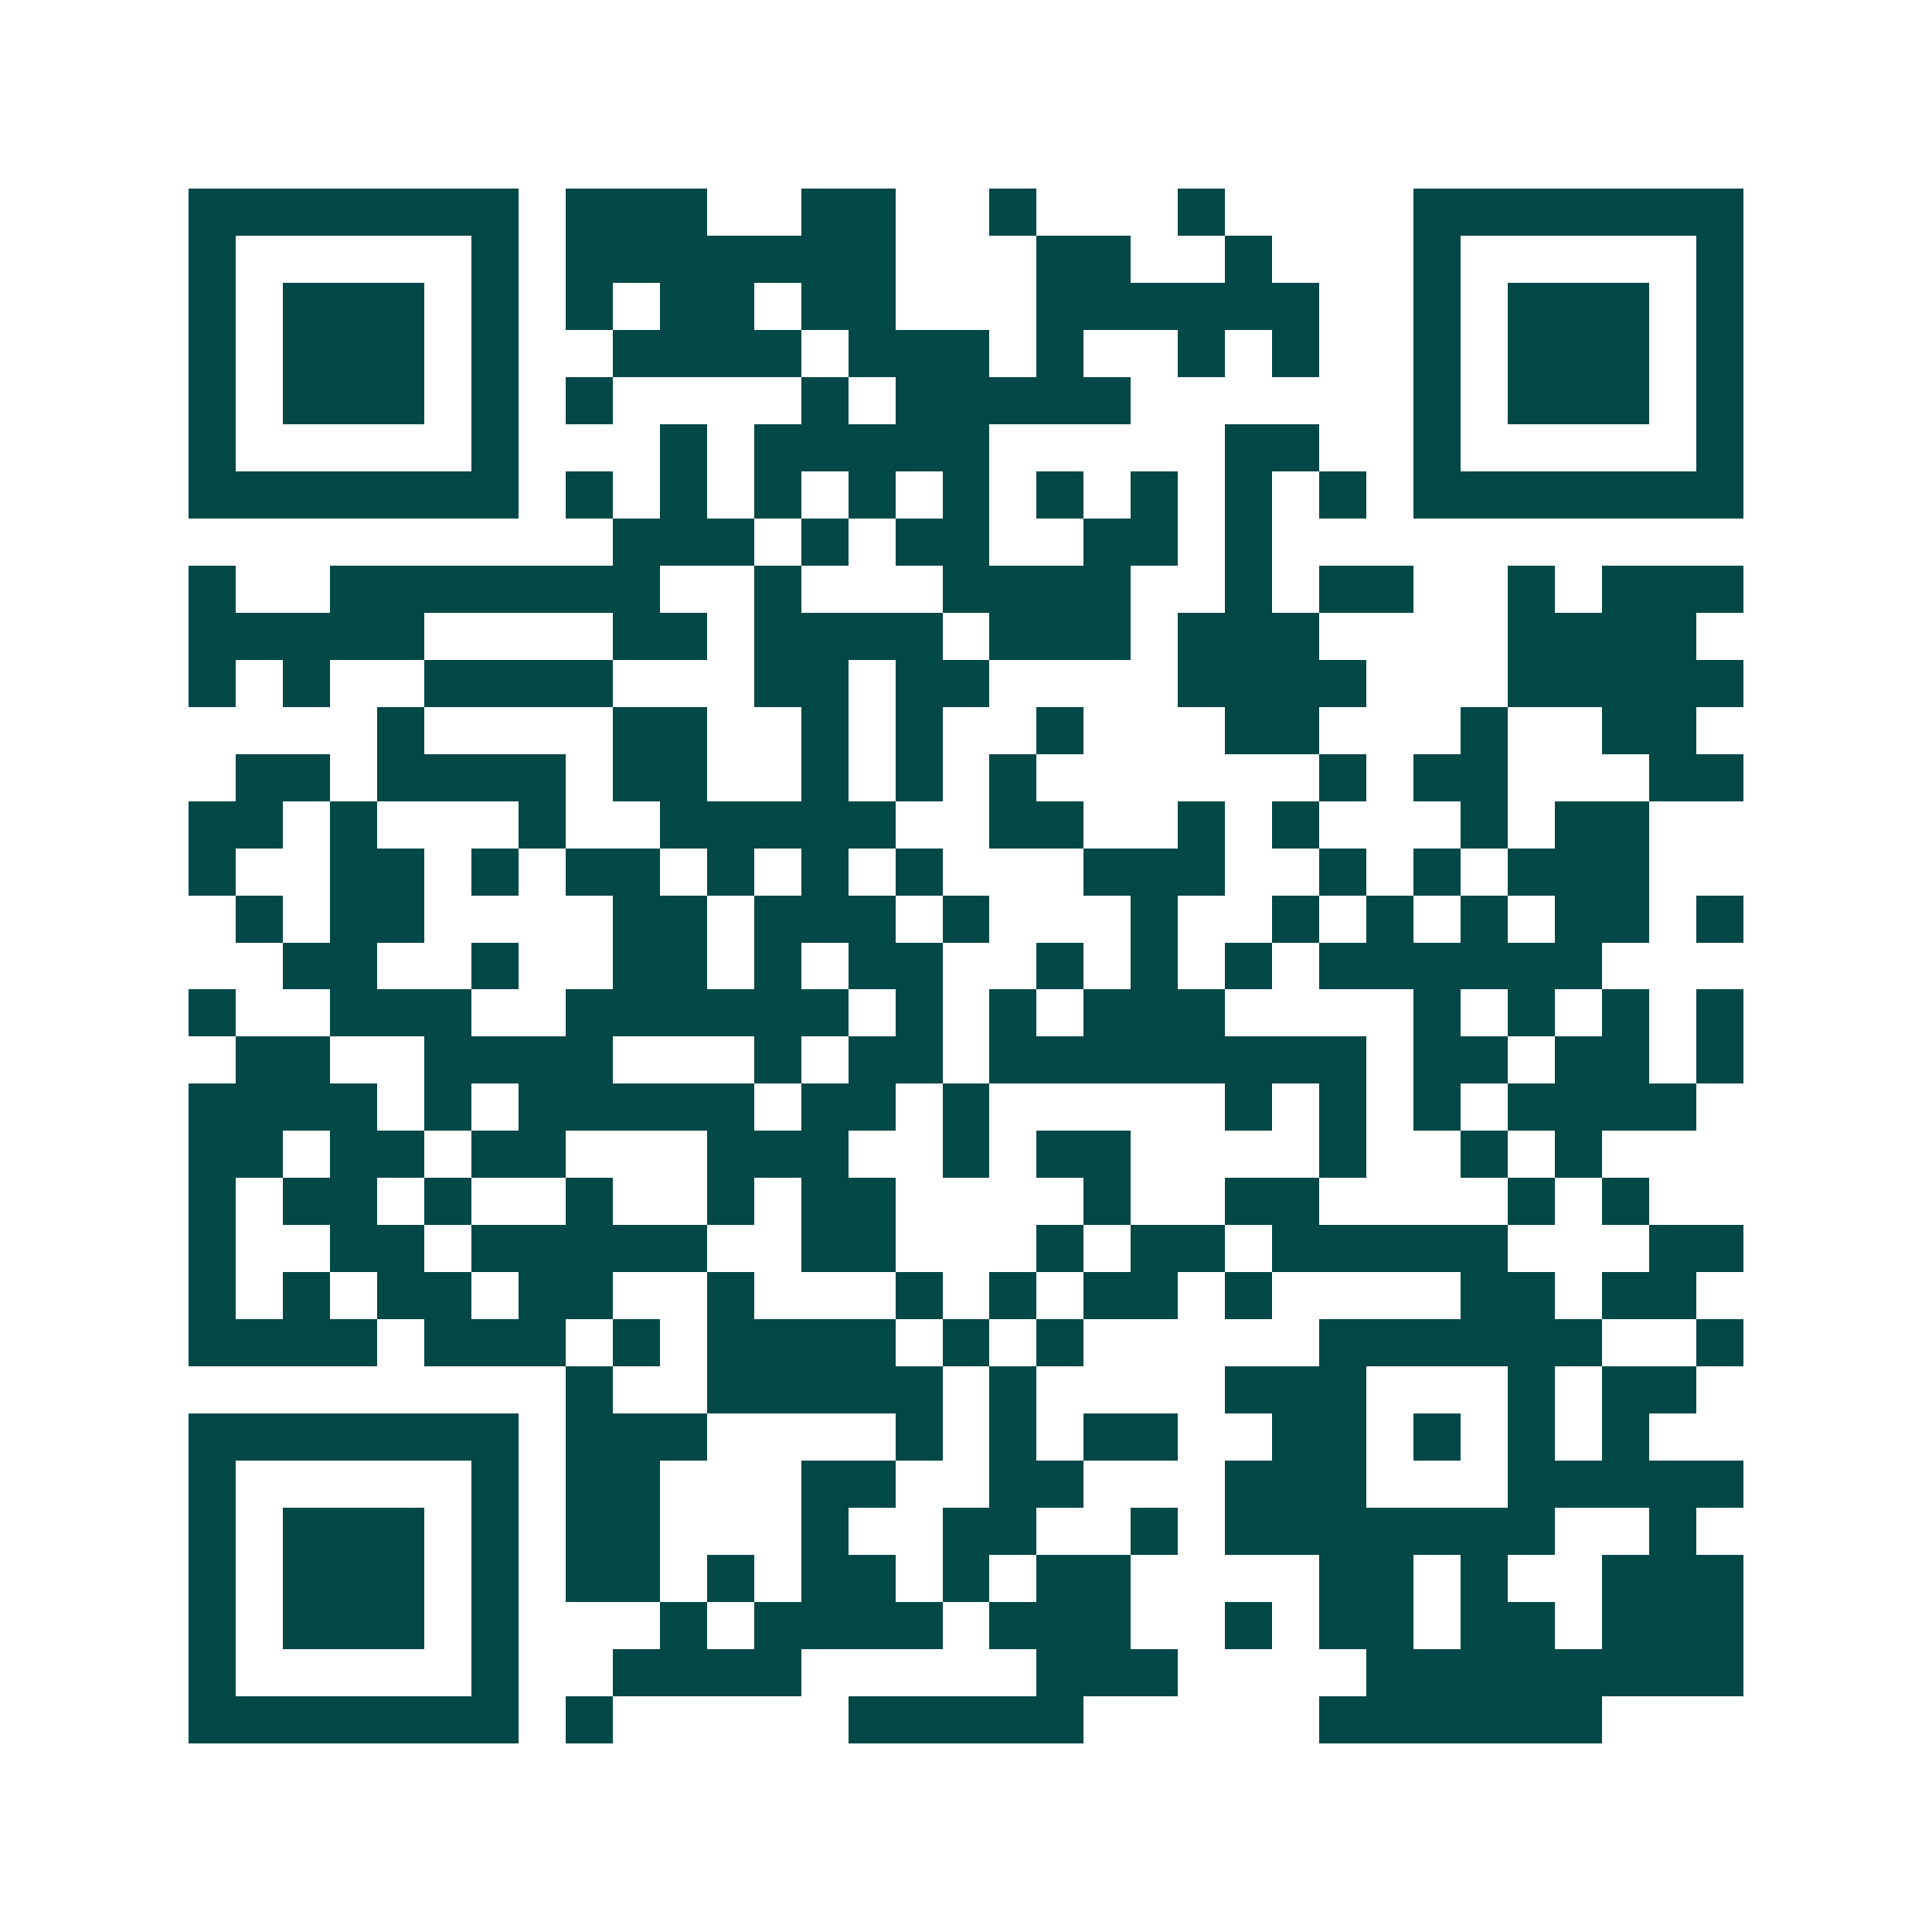 <svg xmlns="http://www.w3.org/2000/svg" width="200" height="200" viewBox="0 0 41 41" shape-rendering="crispEdges"><path fill="#ffffff" d="M0 0h41v41H0z"/><path stroke="#014847" d="M4 4.5h7m1 0h3m2 0h2m2 0h1m3 0h1m4 0h7M4 5.5h1m5 0h1m1 0h7m3 0h2m2 0h1m3 0h1m5 0h1M4 6.5h1m1 0h3m1 0h1m1 0h1m1 0h2m1 0h2m3 0h6m2 0h1m1 0h3m1 0h1M4 7.5h1m1 0h3m1 0h1m2 0h4m1 0h3m1 0h1m2 0h1m1 0h1m2 0h1m1 0h3m1 0h1M4 8.5h1m1 0h3m1 0h1m1 0h1m4 0h1m1 0h5m6 0h1m1 0h3m1 0h1M4 9.5h1m5 0h1m3 0h1m1 0h5m5 0h2m2 0h1m5 0h1M4 10.5h7m1 0h1m1 0h1m1 0h1m1 0h1m1 0h1m1 0h1m1 0h1m1 0h1m1 0h1m1 0h7M13 11.5h3m1 0h1m1 0h2m2 0h2m1 0h1M4 12.5h1m2 0h7m2 0h1m3 0h4m2 0h1m1 0h2m2 0h1m1 0h3M4 13.5h5m4 0h2m1 0h4m1 0h3m1 0h3m4 0h4M4 14.5h1m1 0h1m2 0h4m3 0h2m1 0h2m4 0h4m3 0h5M8 15.5h1m4 0h2m2 0h1m1 0h1m2 0h1m3 0h2m3 0h1m2 0h2M5 16.5h2m1 0h4m1 0h2m2 0h1m1 0h1m1 0h1m6 0h1m1 0h2m3 0h2M4 17.5h2m1 0h1m3 0h1m2 0h5m2 0h2m2 0h1m1 0h1m3 0h1m1 0h2M4 18.5h1m2 0h2m1 0h1m1 0h2m1 0h1m1 0h1m1 0h1m3 0h3m2 0h1m1 0h1m1 0h3M5 19.5h1m1 0h2m4 0h2m1 0h3m1 0h1m3 0h1m2 0h1m1 0h1m1 0h1m1 0h2m1 0h1M6 20.5h2m2 0h1m2 0h2m1 0h1m1 0h2m2 0h1m1 0h1m1 0h1m1 0h6M4 21.5h1m2 0h3m2 0h6m1 0h1m1 0h1m1 0h3m4 0h1m1 0h1m1 0h1m1 0h1M5 22.5h2m2 0h4m3 0h1m1 0h2m1 0h8m1 0h2m1 0h2m1 0h1M4 23.5h4m1 0h1m1 0h5m1 0h2m1 0h1m5 0h1m1 0h1m1 0h1m1 0h4M4 24.5h2m1 0h2m1 0h2m3 0h3m2 0h1m1 0h2m4 0h1m2 0h1m1 0h1M4 25.5h1m1 0h2m1 0h1m2 0h1m2 0h1m1 0h2m4 0h1m2 0h2m4 0h1m1 0h1M4 26.5h1m2 0h2m1 0h5m2 0h2m3 0h1m1 0h2m1 0h5m3 0h2M4 27.5h1m1 0h1m1 0h2m1 0h2m2 0h1m3 0h1m1 0h1m1 0h2m1 0h1m4 0h2m1 0h2M4 28.5h4m1 0h3m1 0h1m1 0h4m1 0h1m1 0h1m5 0h6m2 0h1M12 29.5h1m2 0h5m1 0h1m4 0h3m3 0h1m1 0h2M4 30.5h7m1 0h3m4 0h1m1 0h1m1 0h2m2 0h2m1 0h1m1 0h1m1 0h1M4 31.5h1m5 0h1m1 0h2m3 0h2m2 0h2m3 0h3m3 0h5M4 32.5h1m1 0h3m1 0h1m1 0h2m3 0h1m2 0h2m2 0h1m1 0h7m2 0h1M4 33.5h1m1 0h3m1 0h1m1 0h2m1 0h1m1 0h2m1 0h1m1 0h2m4 0h2m1 0h1m2 0h3M4 34.5h1m1 0h3m1 0h1m3 0h1m1 0h4m1 0h3m2 0h1m1 0h2m1 0h2m1 0h3M4 35.5h1m5 0h1m2 0h4m5 0h3m4 0h8M4 36.5h7m1 0h1m5 0h5m5 0h6"/></svg>
